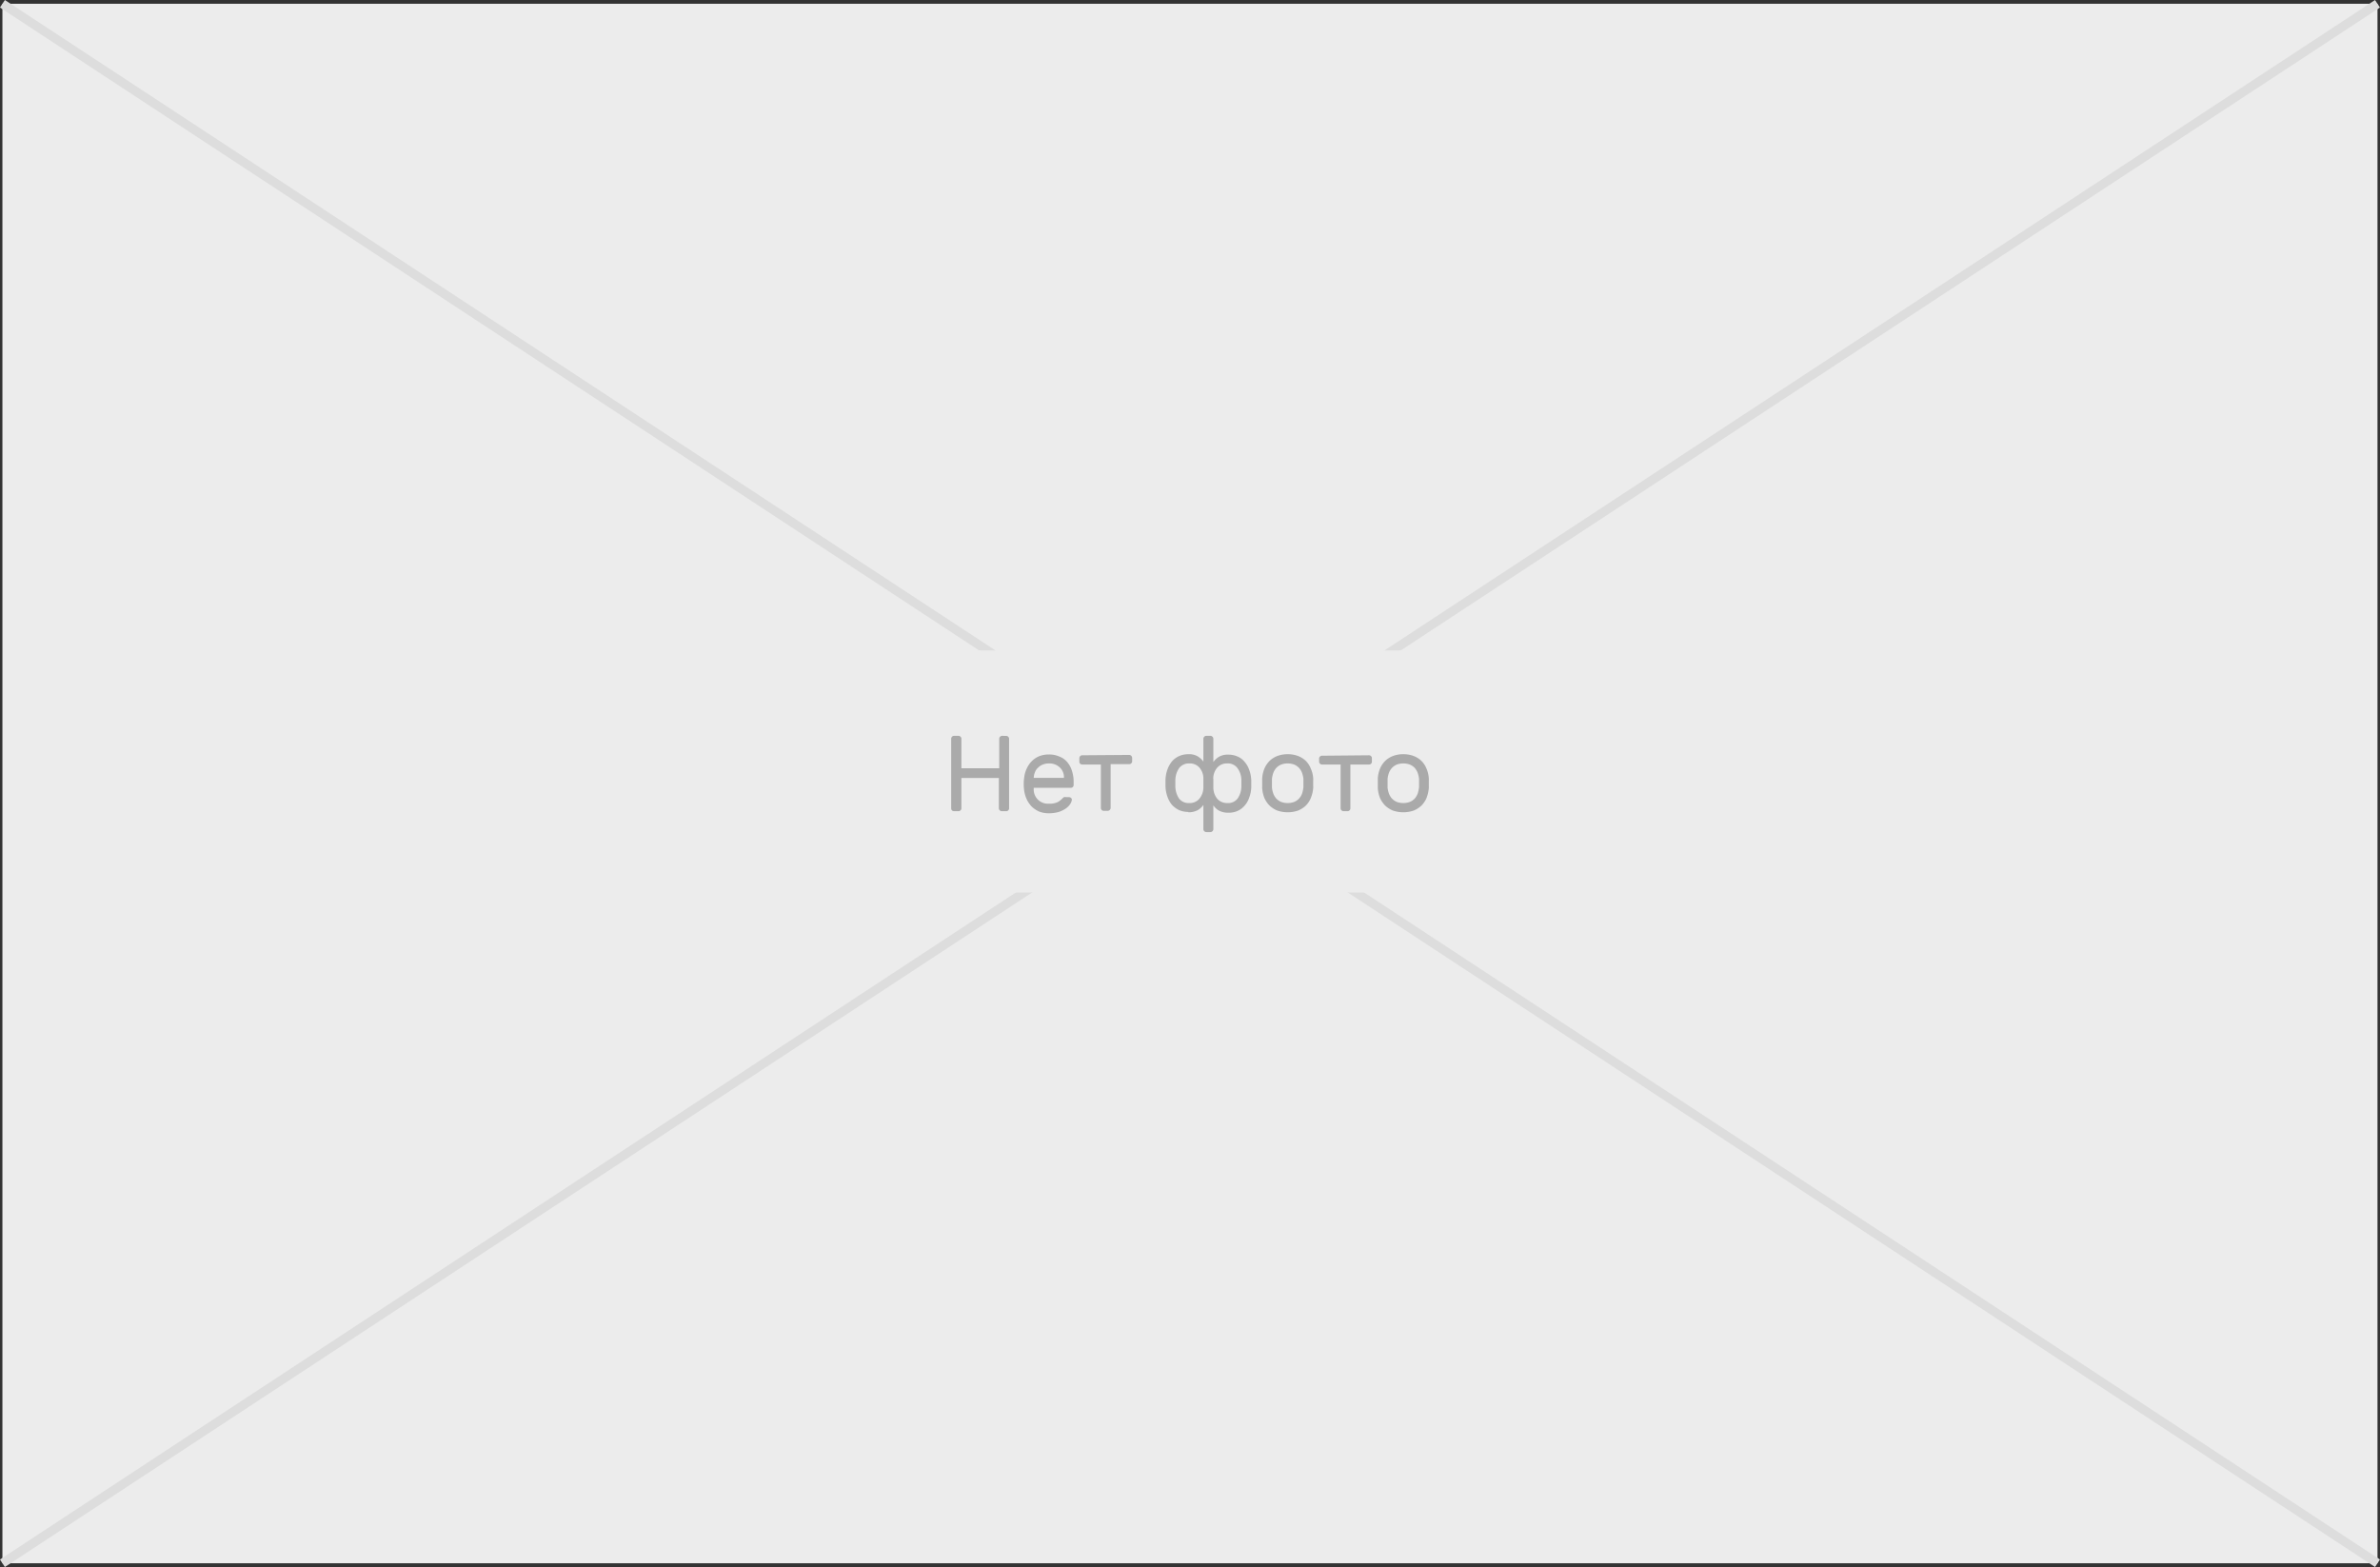 <svg xmlns="http://www.w3.org/2000/svg" xmlns:xlink="http://www.w3.org/1999/xlink" viewBox="0 0 265.55 174.84">
  <rect x="0" y="0" width="265.55" height="174.84" fill="#333333" stroke="none"/>
  <defs>
    <clipPath id="a" transform="translate(0.27 0.42)">
      <rect x="103.9" y="73.5" width="57.2" height="27" style="fill: none"/>
    </clipPath>
  </defs>
  <path d="M8,0H265V174H0V0Z" transform="translate(0.27 0.42)" style="fill: #ececec"/>
  <line x1="0.27" y1="174.42" x2="265.27" y2="0.42" style="fill: none;stroke: #ddd"/>
  <line x1="265.27" y1="174.42" x2="0.27" y2="0.42" style="fill: none;stroke: #ddd"/>
  <g style="clipPath: url(#a)">
    <g>
      <rect x="106.12" y="72.58" width="57.2" height="27" style="fill: #ececec"/>
      <path d="M112,81.69a.3.3,0,0,1,.23.1.31.31,0,0,1,.09.22v7.76a.31.31,0,0,1-.09.22.3.3,0,0,1-.23.1h-.49a.29.29,0,0,1-.23-.1.28.28,0,0,1-.1-.22V86.38H107v3.39a.28.28,0,0,1-.1.22.29.29,0,0,1-.23.1h-.49a.38.38,0,0,1-.23-.08.36.36,0,0,1-.09-.24V82a.31.31,0,0,1,.09-.22.3.3,0,0,1,.23-.1h.49a.29.29,0,0,1,.23.1.28.28,0,0,1,.1.22V85.3h4.22V82a.28.28,0,0,1,.1-.22.29.29,0,0,1,.23-.1Zm2,4.68a3.2,3.2,0,0,1,.27-1,2.87,2.87,0,0,1,.56-.84,2.56,2.56,0,0,1,.83-.57,2.94,2.94,0,0,1,1.09-.2,2.78,2.78,0,0,1,1.15.22,2.16,2.16,0,0,1,.88.6,2.66,2.66,0,0,1,.55,1,3.79,3.79,0,0,1,.19,1.26v.32a.31.31,0,0,1-.32.32h-4.13v.08a1.58,1.58,0,0,0,1.68,1.69,2.13,2.13,0,0,0,1-.18,2.41,2.41,0,0,0,.54-.42.53.53,0,0,1,.16-.13.43.43,0,0,1,.22,0H119a.33.33,0,0,1,.24.1.22.22,0,0,1,.08.22,1.2,1.2,0,0,1-.2.48,1.87,1.87,0,0,1-.49.48,3.06,3.06,0,0,1-.79.38,4.05,4.05,0,0,1-1.11.14,2.85,2.85,0,0,1-1.08-.2,2.93,2.93,0,0,1-.84-.58,3.11,3.11,0,0,1-.56-.86,3.55,3.55,0,0,1-.27-1.1A5.06,5.06,0,0,1,114,86.37Zm1.07,0h3.37v0a1.49,1.49,0,0,0-.46-1.16,1.69,1.69,0,0,0-1.23-.45,1.75,1.75,0,0,0-.65.12,1.36,1.36,0,0,0-.52.33,1.22,1.22,0,0,0-.36.5,1.77,1.77,0,0,0-.15.66Zm10.66-2.56a.34.34,0,0,1,.32.32v.39a.3.3,0,0,1-.1.23.31.31,0,0,1-.22.09h-2.08v4.89a.34.34,0,0,1-.32.32h-.45a.3.3,0,0,1-.23-.1.31.31,0,0,1-.09-.22V84.88h-2.08a.31.31,0,0,1-.32-.32v-.39a.31.31,0,0,1,.09-.22.3.3,0,0,1,.23-.1Zm6.59,6.36a2.46,2.46,0,0,1-1-.19,2.54,2.54,0,0,1-.8-.57,2.8,2.8,0,0,1-.52-.9,3.87,3.87,0,0,1-.23-1.18c0-.12,0-.25,0-.39s0-.27,0-.39A3.93,3.93,0,0,1,130,85.4a3,3,0,0,1,.52-.9,2.26,2.26,0,0,1,.8-.57,2.47,2.47,0,0,1,1-.2,1.87,1.87,0,0,1,1.06.25,2.27,2.27,0,0,1,.62.57V82a.28.28,0,0,1,.1-.22.29.29,0,0,1,.23-.1h.45a.29.29,0,0,1,.23.1.32.32,0,0,1,.1.22v2.6a2.23,2.23,0,0,1,.61-.57,1.9,1.9,0,0,1,1.07-.25,2.47,2.47,0,0,1,1,.2,2,2,0,0,1,.78.57,2.68,2.68,0,0,1,.53.9,3.65,3.65,0,0,1,.24,1.19c0,.12,0,.25,0,.39s0,.27,0,.39a3.59,3.59,0,0,1-.24,1.18,2.5,2.5,0,0,1-.53.9,2.25,2.25,0,0,1-.78.57,2.46,2.46,0,0,1-1,.19,2.3,2.3,0,0,1-.62-.07,2.45,2.45,0,0,1-.46-.18,1.91,1.91,0,0,1-.35-.27,2.21,2.21,0,0,1-.25-.3v2.66a.32.32,0,0,1-.1.22.29.29,0,0,1-.23.1h-.45a.29.29,0,0,1-.23-.1.28.28,0,0,1-.1-.22V89.39a2.32,2.32,0,0,1-.26.3,1.62,1.62,0,0,1-.35.27,2.15,2.15,0,0,1-1.07.25ZM134,86.45a1.84,1.84,0,0,0-.45-1.23,1.41,1.41,0,0,0-1.11-.46,1.37,1.37,0,0,0-1.14.51,2.44,2.44,0,0,0-.43,1.36c0,.23,0,.45,0,.68a2.52,2.52,0,0,0,.41,1.36,1.34,1.34,0,0,0,1.16.51,1.39,1.39,0,0,0,1.09-.46A2,2,0,0,0,134,87.4c0-.12,0-.27,0-.47S134,86.57,134,86.45Zm1.11,0c0,.12,0,.28,0,.48s0,.35,0,.47a2,2,0,0,0,.45,1.32,1.45,1.45,0,0,0,1.11.46,1.32,1.32,0,0,0,1.15-.51,2.44,2.44,0,0,0,.42-1.36c0-.23,0-.45,0-.68a2.3,2.3,0,0,0-.45-1.36,1.31,1.31,0,0,0-1.12-.51,1.43,1.43,0,0,0-1.12.46A1.89,1.89,0,0,0,135.1,86.45Zm8.29-2.72a3.2,3.2,0,0,1,1.16.2,2.62,2.62,0,0,1,.86.54,2.42,2.42,0,0,1,.56.86,3.06,3.06,0,0,1,.27,1.08,2,2,0,0,1,0,.26v.62a1.63,1.63,0,0,1,0,.24,3.78,3.78,0,0,1-.27,1.1,2.53,2.53,0,0,1-.56.84,2.82,2.82,0,0,1-.86.55,3.61,3.61,0,0,1-2.31,0,2.82,2.82,0,0,1-.86-.55,2.93,2.93,0,0,1-.58-.84,3.77,3.77,0,0,1-.25-1.1,1.44,1.44,0,0,1,0-.24v-.62a1.84,1.84,0,0,1,0-.26,3.56,3.56,0,0,1,.25-1.08,2.77,2.77,0,0,1,.58-.86,2.62,2.62,0,0,1,.86-.54A3.19,3.19,0,0,1,143.39,83.73Zm1.76,3.74c0-.13,0-.3,0-.49s0-.37,0-.51a2.94,2.94,0,0,0-.16-.68,1.7,1.7,0,0,0-.34-.54,1.61,1.61,0,0,0-.52-.36,2.08,2.08,0,0,0-.74-.13,2,2,0,0,0-.73.13,1.66,1.66,0,0,0-.53.36,1.87,1.87,0,0,0-.33.54,2.94,2.94,0,0,0-.16.68c0,.14,0,.31,0,.51s0,.36,0,.49a2.94,2.94,0,0,0,.16.68,1.87,1.87,0,0,0,.33.54,1.66,1.66,0,0,0,.53.36,2,2,0,0,0,.73.13,2.08,2.08,0,0,0,.74-.13,1.61,1.61,0,0,0,.52-.36,1.7,1.7,0,0,0,.34-.54A2.94,2.94,0,0,0,145.15,87.47Zm7.32-3.62a.3.3,0,0,1,.23.1.31.31,0,0,1,.09.22v.39a.31.31,0,0,1-.32.32h-2.08v4.89a.31.31,0,0,1-.09.22.3.3,0,0,1-.23.1h-.44a.29.29,0,0,1-.23-.1.28.28,0,0,1-.1-.22V84.88h-2.07a.32.32,0,0,1-.23-.09.3.3,0,0,1-.1-.23v-.39A.28.28,0,0,1,147,84a.29.29,0,0,1,.23-.1Zm3.83-.12a3.19,3.19,0,0,1,1.15.2,2.62,2.62,0,0,1,.86.54,2.59,2.59,0,0,1,.57.86,3.29,3.29,0,0,1,.26,1.08,2,2,0,0,1,0,.26v.62a1.63,1.63,0,0,1,0,.24,4.12,4.12,0,0,1-.26,1.1,2.71,2.71,0,0,1-.57.84,2.82,2.82,0,0,1-.86.55,3.61,3.61,0,0,1-2.31,0,2.82,2.82,0,0,1-.86-.55,2.93,2.93,0,0,1-.58-.84,3.77,3.77,0,0,1-.25-1.1c0-.06,0-.14,0-.24v-.62c0-.1,0-.19,0-.26a3.56,3.56,0,0,1,.25-1.08,2.77,2.77,0,0,1,.58-.86,2.62,2.62,0,0,1,.86-.54A3.2,3.2,0,0,1,156.3,83.73Zm1.75,3.74c0-.13,0-.3,0-.49s0-.37,0-.51a2.94,2.94,0,0,0-.16-.68,1.87,1.87,0,0,0-.33-.54,1.66,1.66,0,0,0-.53-.36,2,2,0,0,0-.73-.13,2.08,2.08,0,0,0-.74.13,1.61,1.61,0,0,0-.52.36,1.7,1.7,0,0,0-.34.54,2.94,2.94,0,0,0-.16.68c0,.14,0,.31,0,.51s0,.36,0,.49a2.94,2.94,0,0,0,.16.68,1.7,1.7,0,0,0,.34.54,1.61,1.61,0,0,0,.52.36,2.08,2.08,0,0,0,.74.13,2,2,0,0,0,.73-.13,1.66,1.66,0,0,0,.53-.36,1.87,1.87,0,0,0,.33-.54A2.94,2.94,0,0,0,158.05,87.47Z" transform="translate(0.27 0.42)" style="fill: #aaa"/>
    </g>
  </g>
</svg>
